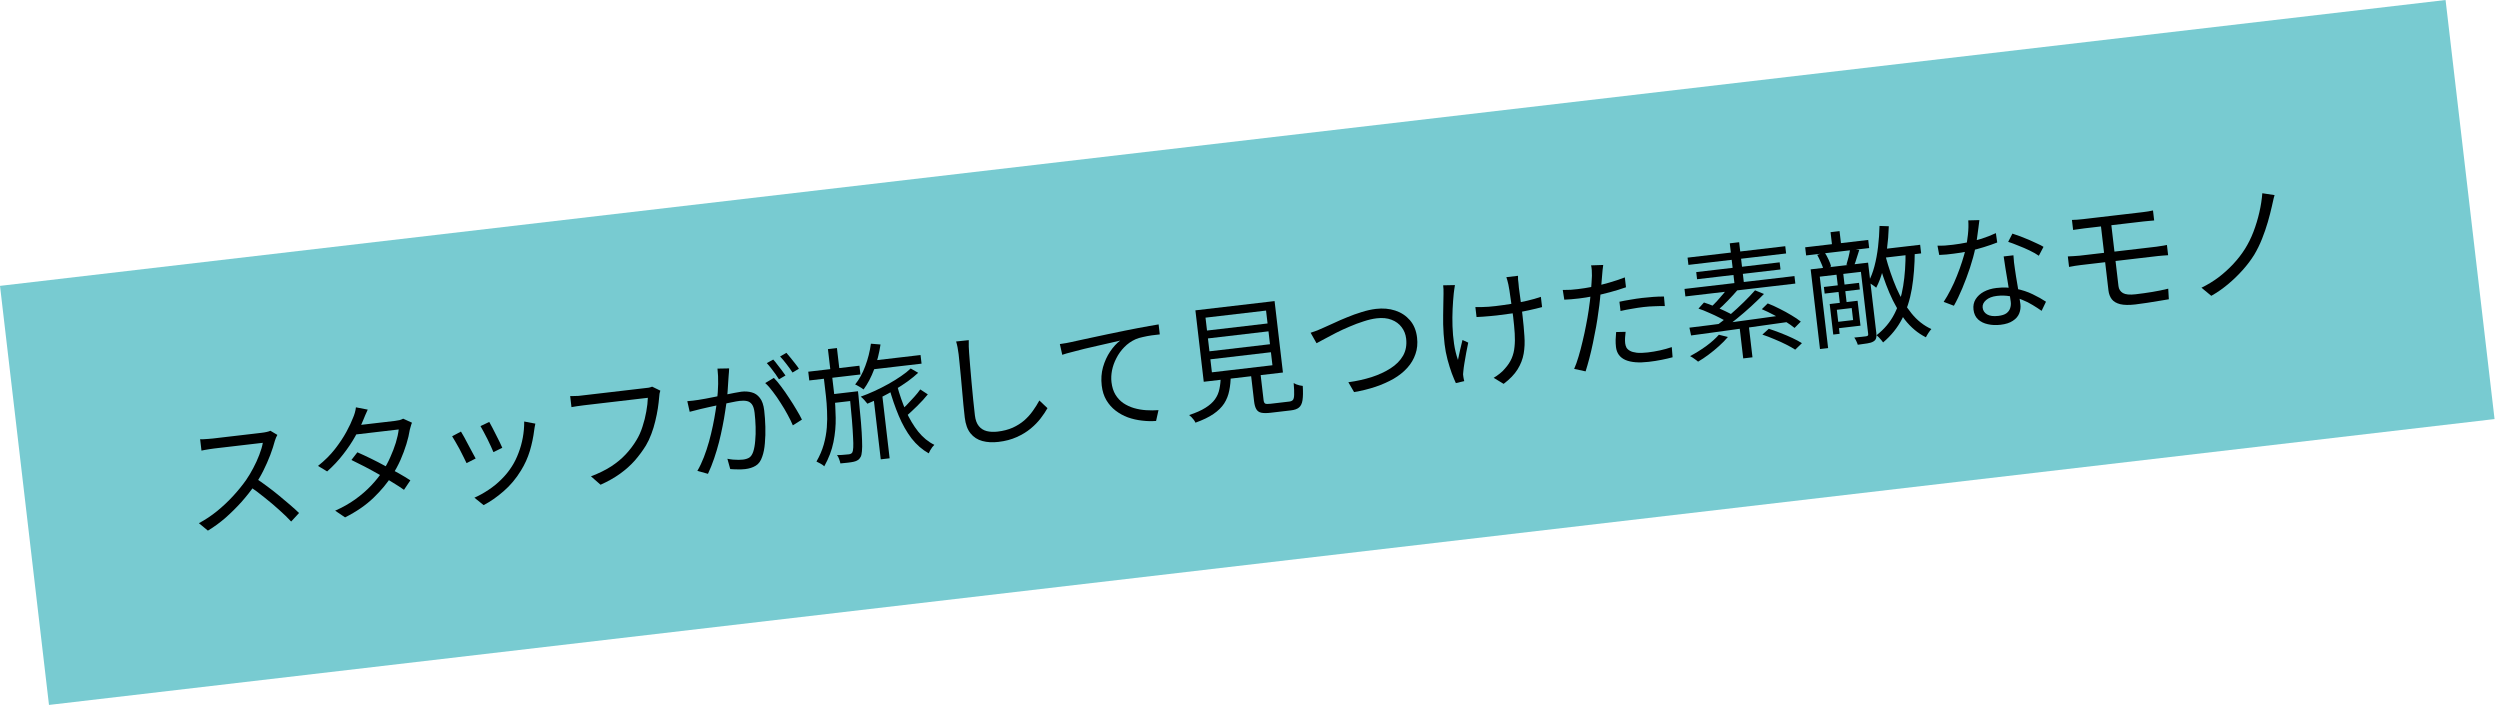 <svg width="397" height="112" viewBox="0 0 397 112" fill="none" xmlns="http://www.w3.org/2000/svg">
<rect y="45.395" width="391" height="67" transform="rotate(-6.667 0 45.395)" fill="#78CBD1"/>
<path d="M361.203 30.982C361.115 31.261 361.036 31.565 360.968 31.895C360.899 32.225 360.833 32.522 360.769 32.784C360.601 33.529 360.389 34.352 360.132 35.255C359.873 36.144 359.568 37.032 359.215 37.919C358.862 38.806 358.45 39.647 357.979 40.44C357.472 41.264 356.856 42.082 356.131 42.891C355.407 43.701 354.623 44.457 353.779 45.16C352.935 45.862 352.059 46.468 351.152 46.977L349.592 45.689C350.545 45.229 351.447 44.68 352.299 44.044C353.15 43.394 353.933 42.685 354.648 41.917C355.364 41.148 355.976 40.359 356.486 39.547C357.018 38.706 357.475 37.787 357.855 36.79C358.235 35.792 358.545 34.769 358.785 33.721C359.025 32.673 359.182 31.661 359.256 30.686L361.203 30.982Z" fill="black"/>
<path d="M329.024 34.925C329.29 34.907 329.571 34.895 329.865 34.887C330.171 34.865 330.49 34.834 330.821 34.795C331.059 34.767 331.417 34.726 331.894 34.67C332.384 34.613 332.94 34.548 333.562 34.475C334.198 34.401 334.854 34.324 335.529 34.245C336.204 34.166 336.86 34.09 337.496 34.015C338.131 33.941 338.694 33.875 339.184 33.818C339.674 33.761 340.038 33.718 340.277 33.69C340.595 33.653 340.885 33.612 341.148 33.568C341.423 33.509 341.673 33.46 341.896 33.42L342.082 35.009C341.842 35.024 341.596 35.046 341.345 35.075C341.092 35.092 340.793 35.12 340.449 35.16C340.21 35.188 339.833 35.232 339.316 35.292C338.813 35.351 338.23 35.419 337.568 35.497C336.919 35.573 336.244 35.652 335.542 35.734C334.853 35.814 334.198 35.891 333.575 35.964C332.953 36.036 332.41 36.1 331.946 36.154C331.483 36.208 331.165 36.245 330.993 36.265C330.662 36.304 330.345 36.348 330.042 36.397C329.75 36.431 329.473 36.47 329.21 36.514L329.024 34.925ZM335.848 40.591C335.891 40.962 335.942 41.392 335.999 41.882C336.055 42.359 336.11 42.836 336.166 43.312C336.222 43.789 336.272 44.22 336.317 44.604C336.36 44.974 336.393 45.252 336.415 45.438C336.472 45.928 336.709 46.296 337.128 46.543C337.544 46.776 338.209 46.839 339.123 46.732C340.063 46.622 340.948 46.499 341.778 46.361C342.621 46.223 343.467 46.05 344.315 45.843L344.411 47.524C343.897 47.611 343.351 47.701 342.771 47.796C342.193 47.904 341.594 48.001 340.973 48.087C340.354 48.186 339.726 48.273 339.09 48.347C338.097 48.463 337.297 48.449 336.689 48.305C336.08 48.148 335.633 47.885 335.349 47.516C335.062 47.133 334.887 46.67 334.824 46.127C334.782 45.77 334.735 45.366 334.682 44.916C334.628 44.452 334.572 43.975 334.515 43.485C334.456 42.982 334.4 42.499 334.345 42.035C334.29 41.558 334.239 41.121 334.192 40.724C334.174 40.565 334.144 40.313 334.104 39.969C334.062 39.612 334.016 39.214 333.965 38.777C333.912 38.327 333.86 37.883 333.809 37.446C333.758 37.009 333.712 36.619 333.672 36.274C333.63 35.917 333.599 35.652 333.579 35.48L335.23 35.307C335.249 35.466 335.28 35.731 335.323 36.102C335.367 36.472 335.415 36.889 335.469 37.353C335.524 37.816 335.577 38.273 335.63 38.724C335.682 39.174 335.729 39.571 335.769 39.916C335.809 40.26 335.836 40.485 335.848 40.591ZM328.372 40.72C328.652 40.7 328.966 40.684 329.313 40.67C329.674 40.655 329.986 40.632 330.251 40.601C330.463 40.576 330.814 40.535 331.304 40.478C331.807 40.419 332.397 40.35 333.072 40.271C333.761 40.191 334.489 40.105 335.257 40.016C336.039 39.924 336.813 39.834 337.581 39.744C338.363 39.653 339.091 39.568 339.766 39.489C340.442 39.41 341.011 39.343 341.475 39.289C341.952 39.233 342.283 39.194 342.468 39.173C342.614 39.156 342.785 39.129 342.982 39.093C343.179 39.056 343.377 39.026 343.576 39.003C343.786 38.965 343.963 38.931 344.108 38.901L344.298 40.529C344.07 40.529 343.797 40.548 343.479 40.585C343.173 40.607 342.907 40.632 342.682 40.658C342.483 40.681 342.146 40.721 341.669 40.776C341.192 40.832 340.616 40.899 339.941 40.978C339.265 41.057 338.537 41.142 337.755 41.234C336.987 41.324 336.213 41.414 335.431 41.505C334.65 41.597 333.922 41.682 333.246 41.761C332.571 41.84 331.981 41.909 331.478 41.968C330.988 42.025 330.637 42.066 330.425 42.091C330.187 42.118 329.883 42.161 329.514 42.217C329.158 42.272 328.842 42.329 328.567 42.388L328.372 40.72Z" fill="black"/>
<path d="M307.673 39.011C308.05 39.021 308.446 39.015 308.859 38.993C309.271 38.958 309.689 38.916 310.113 38.867C310.842 38.782 311.586 38.661 312.346 38.505C313.12 38.347 313.895 38.15 314.673 37.911C315.449 37.659 316.206 37.362 316.945 37.021L317.159 38.506C316.53 38.754 315.834 38.997 315.069 39.234C314.318 39.469 313.531 39.682 312.707 39.872C311.896 40.048 311.086 40.183 310.278 40.277C309.921 40.319 309.536 40.364 309.126 40.412C308.727 40.445 308.334 40.471 307.947 40.489L307.673 39.011ZM314.327 34.951C314.285 35.278 314.233 35.694 314.171 36.198C314.109 36.702 314.037 37.233 313.955 37.794C313.884 38.339 313.797 38.859 313.694 39.354C313.488 40.345 313.201 41.399 312.835 42.515C312.468 43.619 312.064 44.7 311.623 45.758C311.183 46.816 310.735 47.748 310.279 48.553L308.656 47.937C309.033 47.37 309.401 46.729 309.761 46.016C310.134 45.301 310.47 44.557 310.769 43.784C311.081 43.009 311.355 42.252 311.59 41.513C311.826 40.774 312.016 40.101 312.16 39.493C312.297 38.833 312.412 38.095 312.505 37.278C312.596 36.449 312.614 35.688 312.56 34.996L314.327 34.951ZM319.733 40.541C319.767 40.953 319.798 41.326 319.823 41.658C319.86 41.976 319.907 42.32 319.964 42.689C320.014 43.005 320.075 43.414 320.147 43.916C320.231 44.403 320.319 44.923 320.41 45.476C320.5 46.016 320.581 46.537 320.653 47.038C320.738 47.538 320.801 47.954 320.839 48.285C320.901 48.815 320.838 49.312 320.651 49.777C320.464 50.242 320.127 50.63 319.64 50.942C319.167 51.266 318.521 51.476 317.7 51.572C316.971 51.657 316.297 51.629 315.676 51.486C315.057 51.357 314.537 51.103 314.117 50.722C313.71 50.34 313.468 49.825 313.392 49.176C313.319 48.553 313.43 48.004 313.723 47.526C314.028 47.034 314.464 46.634 315.032 46.326C315.614 46.017 316.275 45.818 317.017 45.732C318.129 45.602 319.168 45.641 320.132 45.851C321.108 46.045 321.994 46.338 322.792 46.728C323.602 47.117 324.306 47.511 324.903 47.911L324.207 49.361C323.783 49.062 323.31 48.755 322.79 48.44C322.284 48.123 321.728 47.846 321.122 47.608C320.516 47.356 319.876 47.169 319.204 47.047C318.532 46.924 317.832 46.905 317.104 46.99C316.375 47.075 315.804 47.296 315.389 47.654C314.974 48.011 314.793 48.415 314.846 48.865C314.9 49.328 315.136 49.683 315.554 49.93C315.973 50.176 316.566 50.255 317.334 50.165C317.89 50.1 318.317 49.963 318.615 49.753C318.911 49.531 319.108 49.266 319.206 48.959C319.316 48.638 319.351 48.298 319.309 47.941C319.265 47.57 319.196 47.088 319.1 46.495C319.017 45.901 318.916 45.268 318.797 44.597C318.69 43.912 318.577 43.234 318.459 42.563C318.352 41.877 318.26 41.264 318.183 40.722L319.733 40.541ZM323.768 40.613C323.374 40.337 322.885 40.059 322.301 39.778C321.718 39.497 321.117 39.238 320.499 39.002C319.893 38.751 319.359 38.551 318.899 38.404L319.572 37.097C319.948 37.214 320.368 37.359 320.831 37.533C321.294 37.708 321.759 37.895 322.226 38.095C322.692 38.296 323.125 38.494 323.523 38.689C323.934 38.869 324.262 39.039 324.509 39.198L323.768 40.613Z" fill="black"/>
<path d="M289.633 45.57L295.215 44.917L295.338 45.97L289.756 46.623L289.633 45.57ZM286.662 39.272L296.674 38.102L296.825 39.393L286.813 40.563L286.662 39.272ZM290.69 36.868L292.12 36.701L292.431 39.363L291.001 39.53L290.69 36.868ZM291.624 43.484L292.697 43.359L293.285 48.385L292.212 48.51L291.624 43.484ZM287.534 42.775L295.937 41.792L296.09 43.103L288.979 43.935L290.305 55.277L289.014 55.428L287.534 42.775ZM295.361 41.86L296.652 41.709L297.96 52.893C298 53.237 297.985 53.514 297.916 53.723C297.86 53.931 297.712 54.103 297.473 54.238C297.247 54.372 296.936 54.469 296.54 54.529C296.146 54.601 295.637 54.674 295.015 54.747C294.97 54.591 294.894 54.399 294.786 54.17C294.679 53.941 294.57 53.752 294.459 53.604C294.897 53.566 295.295 53.526 295.653 53.484C296.01 53.443 296.242 53.416 296.348 53.403C296.479 53.374 296.568 53.337 296.617 53.291C296.665 53.245 296.682 53.156 296.666 53.024L295.361 41.86ZM291.11 48.216L294.984 47.763L295.446 51.716L291.572 52.169L291.454 51.156L294.275 50.826L294.052 48.919L291.231 49.249L291.11 48.216ZM290.554 48.281L291.567 48.163L292.134 53.01L291.121 53.128L290.554 48.281ZM288.575 40.478L289.734 40.061C289.961 40.397 290.174 40.781 290.372 41.215C290.569 41.635 290.706 42.001 290.783 42.314L289.571 42.798C289.492 42.472 289.355 42.099 289.158 41.679C288.973 41.244 288.779 40.844 288.575 40.478ZM293.804 39.565L295.249 39.698C295.099 40.132 294.956 40.578 294.822 41.037C294.699 41.481 294.563 41.866 294.413 42.192L293.209 42.051C293.316 41.703 293.429 41.294 293.549 40.823C293.667 40.339 293.752 39.92 293.804 39.565ZM298.661 39.601L304.919 38.87L305.079 40.24L298.821 40.972L298.661 39.601ZM298.468 35.879L299.943 35.928C299.902 37.181 299.803 38.401 299.646 39.587C299.49 40.773 299.271 41.886 298.989 42.926C298.72 43.95 298.371 44.87 297.943 45.686C297.867 45.614 297.749 45.52 297.588 45.405C297.427 45.29 297.266 45.181 297.107 45.079C296.947 44.977 296.803 44.893 296.675 44.827C297.084 44.081 297.414 43.231 297.665 42.275C297.916 41.319 298.105 40.297 298.233 39.208C298.361 38.119 298.439 37.01 298.468 35.879ZM302.601 39.886L304.067 39.855C304.056 42.058 303.901 44.056 303.6 45.85C303.298 47.63 302.78 49.228 302.046 50.643C301.324 52.043 300.321 53.288 299.039 54.377C298.974 54.278 298.879 54.154 298.754 54.008C298.63 53.861 298.499 53.715 298.361 53.571C298.225 53.439 298.104 53.325 297.999 53.23C299.217 52.282 300.16 51.159 300.827 49.859C301.494 48.56 301.959 47.082 302.222 45.427C302.496 43.757 302.623 41.91 302.601 39.886ZM299.439 40.739C299.914 42.509 300.484 44.174 301.15 45.734C301.827 47.279 302.621 48.616 303.532 49.744C304.442 50.873 305.5 51.709 306.704 52.253C306.561 52.404 306.404 52.61 306.233 52.872C306.062 53.133 305.928 53.364 305.831 53.563C304.561 52.92 303.453 51.995 302.506 50.791C301.558 49.572 300.733 48.138 300.03 46.489C299.326 44.826 298.712 43.025 298.19 41.086L299.439 40.739Z" fill="black"/>
<path d="M276.192 51.511L277.662 51.339L278.293 56.742L276.823 56.914L276.192 51.511ZM274.525 45.523L275.953 46.021C275.468 46.588 274.939 47.167 274.363 47.757C273.801 48.347 273.276 48.844 272.786 49.251L271.666 48.798C271.994 48.504 272.331 48.169 272.676 47.794C273.033 47.403 273.376 47.007 273.705 46.606C274.034 46.205 274.308 45.844 274.525 45.523ZM278.701 46.103L280.118 46.682C279.506 47.304 278.824 47.961 278.073 48.653C277.333 49.33 276.577 49.982 275.804 50.609C275.045 51.235 274.318 51.79 273.623 52.274L272.571 51.712C273.251 51.217 273.969 50.643 274.725 49.99C275.481 49.338 276.208 48.669 276.907 47.984C277.605 47.298 278.203 46.671 278.701 46.103ZM269.717 49.005L270.59 48.037C271.12 48.204 271.681 48.413 272.275 48.666C272.867 48.906 273.433 49.155 273.973 49.414C274.512 49.66 274.963 49.902 275.327 50.142L274.385 51.218C274.048 50.976 273.616 50.724 273.089 50.464C272.56 50.19 271.999 49.926 271.406 49.674C270.824 49.406 270.261 49.183 269.717 49.005ZM279.776 49.098L280.716 48.183C281.334 48.419 281.972 48.707 282.629 49.047C283.285 49.373 283.909 49.716 284.501 50.076C285.092 50.423 285.581 50.755 285.967 51.073L284.976 52.074C284.605 51.769 284.13 51.435 283.551 51.073C282.971 50.711 282.353 50.361 281.696 50.021C281.037 49.669 280.397 49.361 279.776 49.098ZM279.865 53.135L280.885 52.21C281.47 52.397 282.094 52.62 282.755 52.878C283.416 53.136 284.045 53.405 284.641 53.684C285.238 53.964 285.739 54.234 286.145 54.495L285.078 55.526C284.699 55.275 284.218 55.002 283.633 54.708C283.048 54.414 282.425 54.131 281.762 53.86C281.098 53.575 280.465 53.333 279.865 53.135ZM268.279 52.033C269.206 51.924 270.264 51.794 271.455 51.641C272.657 51.474 273.939 51.304 275.302 51.131C276.676 50.944 278.083 50.752 279.523 50.557C280.977 50.361 282.417 50.159 283.842 49.952L283.9 51.133C282.499 51.324 281.093 51.522 279.68 51.727C278.281 51.931 276.908 52.125 275.56 52.309C274.226 52.492 272.957 52.667 271.755 52.834C270.567 53 269.496 53.146 268.544 53.27L268.279 52.033ZM272.961 53.157L274.392 53.513C273.991 53.989 273.523 54.467 272.989 54.946C272.467 55.423 271.916 55.876 271.336 56.307C270.768 56.736 270.208 57.11 269.655 57.429C269.564 57.346 269.439 57.247 269.277 57.131C269.131 57.028 268.977 56.918 268.816 56.803C268.656 56.7 268.512 56.617 268.384 56.551C269.231 56.103 270.07 55.582 270.9 54.989C271.728 54.382 272.415 53.771 272.961 53.157ZM274.687 38.638L276.177 38.464L277.001 45.516L275.511 45.69L274.687 38.638ZM267.986 40.912L283.5 39.098L283.635 40.25L268.12 42.064L267.986 40.912ZM269.361 43.207L282.611 41.659L282.744 42.791L269.494 44.34L269.361 43.207ZM267.499 45.882L284.96 43.841L285.1 45.032L267.639 47.074L267.499 45.882Z" fill="black"/>
<path d="M254.591 42.075C254.551 42.308 254.516 42.587 254.487 42.912C254.458 43.238 254.435 43.502 254.419 43.706C254.382 44.193 254.334 44.763 254.276 45.414C254.23 46.05 254.167 46.722 254.089 47.429C254.024 48.135 253.937 48.83 253.829 49.514C253.739 50.236 253.617 51.028 253.463 51.892C253.307 52.743 253.139 53.601 252.958 54.468C252.778 55.335 252.585 56.156 252.381 56.932C252.176 57.708 251.98 58.388 251.794 58.974L249.976 58.582C250.22 58.03 250.453 57.379 250.674 56.628C250.906 55.862 251.12 55.052 251.316 54.197C251.524 53.34 251.707 52.493 251.865 51.656C252.033 50.804 252.17 50.023 252.275 49.312C252.354 48.834 252.422 48.329 252.481 47.798C252.54 47.268 252.593 46.752 252.642 46.249C252.689 45.734 252.722 45.267 252.74 44.848C252.77 44.415 252.789 44.064 252.798 43.794C252.805 43.512 252.798 43.217 252.775 42.911C252.753 42.605 252.716 42.347 252.665 42.139L254.591 42.075ZM250.568 45.908C251.31 45.821 252.101 45.695 252.941 45.53C253.792 45.35 254.653 45.135 255.523 44.886C256.394 44.636 257.227 44.358 258.023 44.05L258.207 45.619C257.407 45.9 256.565 46.16 255.68 46.398C254.795 46.635 253.92 46.845 253.055 47.026C252.202 47.193 251.425 47.318 250.723 47.4C250.286 47.451 249.881 47.492 249.509 47.522C249.135 47.538 248.768 47.561 248.409 47.59L248.168 46.047C248.651 46.044 249.08 46.035 249.454 46.018C249.839 45.986 250.211 45.949 250.568 45.908ZM257.166 47.915C257.69 47.8 258.261 47.693 258.88 47.594C259.511 47.48 260.145 47.386 260.78 47.312C261.363 47.243 261.947 47.188 262.533 47.147C263.132 47.104 263.701 47.084 264.238 47.089L264.375 48.603C263.864 48.596 263.321 48.605 262.747 48.632C262.171 48.646 261.592 48.687 261.01 48.755C260.387 48.827 259.767 48.92 259.149 49.033C258.543 49.13 257.939 49.248 257.338 49.385L257.166 47.915ZM258.148 52.694C258.105 53.021 258.075 53.34 258.058 53.651C258.041 53.961 258.047 54.249 258.078 54.514C258.106 54.752 258.173 54.979 258.279 55.195C258.396 55.396 258.584 55.569 258.843 55.713C259.101 55.858 259.455 55.957 259.905 56.012C260.367 56.065 260.95 56.051 261.651 55.969C262.3 55.893 262.952 55.783 263.607 55.64C264.261 55.496 264.885 55.322 265.479 55.119L265.607 56.735C265.087 56.876 264.505 57.011 263.862 57.14C263.22 57.269 262.534 57.376 261.806 57.461C260.243 57.644 259.017 57.545 258.127 57.166C257.235 56.774 256.732 56.088 256.617 55.108C256.573 54.724 256.554 54.336 256.562 53.946C256.584 53.554 256.61 53.148 256.641 52.729L258.148 52.694Z" fill="black"/>
<path d="M241.059 43.797C241.052 43.973 241.054 44.16 241.064 44.361C241.086 44.546 241.11 44.751 241.136 44.976C241.14 45.124 241.161 45.363 241.2 45.694C241.252 46.023 241.303 46.4 241.352 46.824C241.413 47.233 241.47 47.656 241.521 48.093C241.585 48.528 241.639 48.931 241.682 49.302C241.724 49.66 241.758 49.951 241.784 50.176C241.917 51.315 242.015 52.378 242.076 53.364C242.151 54.349 242.112 55.279 241.96 56.156C241.807 57.033 241.482 57.87 240.985 58.666C240.499 59.448 239.762 60.212 238.776 60.959L237.193 59.996C237.496 59.826 237.812 59.608 238.144 59.341C238.488 59.072 238.766 58.805 238.976 58.539C239.452 58.013 239.811 57.468 240.054 56.903C240.296 56.337 240.447 55.729 240.505 55.078C240.576 54.425 240.587 53.713 240.537 52.94C240.487 52.167 240.406 51.304 240.294 50.35C240.257 50.033 240.203 49.629 240.133 49.141C240.061 48.639 239.987 48.124 239.912 47.596C239.835 47.055 239.765 46.566 239.701 46.131C239.636 45.695 239.579 45.38 239.53 45.184C239.49 44.961 239.439 44.752 239.376 44.558C239.311 44.351 239.256 44.169 239.211 44.013L241.059 43.797ZM234.289 48.757C234.585 48.763 234.914 48.764 235.276 48.762C235.638 48.76 236.012 48.743 236.398 48.712C236.797 48.678 237.168 48.642 237.513 48.602C238.334 48.506 239.172 48.387 240.028 48.247C240.898 48.105 241.731 47.941 242.528 47.754C243.338 47.565 244.059 47.36 244.691 47.138L244.882 48.767C244.257 48.934 243.545 49.105 242.747 49.279C241.961 49.451 241.134 49.608 240.265 49.75C239.407 49.877 238.554 49.99 237.707 50.089C237.389 50.126 237.03 50.161 236.632 50.195C236.246 50.226 235.86 50.258 235.475 50.29C235.102 50.32 234.769 50.339 234.475 50.346L234.289 48.757ZM231.042 45.27C231.011 45.462 230.977 45.687 230.94 45.947C230.915 46.191 230.887 46.409 230.855 46.601C230.78 47.335 230.721 48.147 230.677 49.038C230.634 49.929 230.627 50.849 230.657 51.799C230.688 52.749 230.77 53.679 230.903 54.589C231.036 55.5 231.244 56.355 231.525 57.155C231.621 56.714 231.73 56.204 231.85 55.627C231.984 55.047 232.114 54.502 232.243 53.99L233.157 54.407C233.051 54.875 232.945 55.405 232.839 55.994C232.732 56.571 232.636 57.125 232.551 57.659C232.464 58.179 232.407 58.609 232.379 58.947C232.356 59.098 232.342 59.261 232.335 59.436C232.342 59.61 232.359 59.749 232.384 59.853C232.41 59.958 232.43 60.069 232.444 60.188C232.471 60.306 232.497 60.417 232.523 60.522L231.191 60.838C231.012 60.456 230.797 59.938 230.546 59.283C230.308 58.626 230.082 57.901 229.868 57.107C229.653 56.299 229.498 55.485 229.402 54.664C229.275 53.578 229.2 52.533 229.176 51.529C229.166 50.524 229.172 49.597 229.193 48.748C229.215 47.9 229.227 47.201 229.23 46.65C229.242 46.407 229.241 46.166 229.226 45.926C229.211 45.686 229.194 45.48 229.174 45.307L231.042 45.27Z" fill="black"/>
<path d="M208.126 52.842C208.476 52.734 208.824 52.613 209.171 52.478C209.53 52.329 209.887 52.173 210.244 52.011C210.652 51.828 211.175 51.593 211.813 51.304C212.448 51.001 213.145 50.698 213.901 50.395C214.656 50.078 215.429 49.8 216.22 49.56C217.023 49.305 217.781 49.136 218.496 49.052C219.609 48.922 220.633 49.011 221.568 49.318C222.503 49.624 223.281 50.138 223.903 50.857C224.524 51.576 224.899 52.492 225.029 53.605C225.141 54.558 225.055 55.434 224.772 56.232C224.503 57.029 224.071 57.757 223.477 58.417C222.895 59.063 222.177 59.637 221.323 60.139C220.467 60.629 219.504 61.057 218.432 61.423C217.373 61.776 216.238 62.056 215.027 62.265L214.119 60.699C215.427 60.52 216.657 60.248 217.81 59.885C218.96 59.509 219.966 59.043 220.827 58.486C221.702 57.927 222.362 57.259 222.808 56.482C223.253 55.692 223.415 54.787 223.296 53.767C223.216 53.078 222.977 52.475 222.581 51.958C222.184 51.427 221.648 51.033 220.973 50.776C220.312 50.518 219.531 50.442 218.631 50.547C217.982 50.623 217.283 50.785 216.533 51.034C215.782 51.269 215.03 51.552 214.276 51.882C213.521 52.198 212.802 52.53 212.118 52.879C211.447 53.226 210.846 53.544 210.316 53.834C209.786 54.125 209.37 54.348 209.066 54.504L208.126 52.842Z" fill="black"/>
<path d="M191.82 53.741L192.059 55.787L201.674 54.663L201.435 52.617L191.82 53.741ZM192.208 57.059L192.449 59.124L202.064 58.001L201.822 55.935L192.208 57.059ZM191.435 50.444L191.674 52.49L201.288 51.366L201.049 49.32L191.435 50.444ZM189.829 49.282L202.403 47.812L203.729 59.155L191.155 60.625L189.829 49.282ZM198.57 58.771L200.08 58.595L200.66 63.561C200.693 63.839 200.78 64.017 200.924 64.094C201.065 64.158 201.348 64.165 201.772 64.116C201.865 64.105 202.043 64.084 202.308 64.053C202.573 64.022 202.864 63.988 203.182 63.951C203.513 63.912 203.818 63.877 204.096 63.844C204.387 63.81 204.599 63.785 204.732 63.77C205.01 63.737 205.207 63.647 205.324 63.499C205.441 63.351 205.503 63.076 205.51 62.672C205.529 62.267 205.505 61.653 205.435 60.828C205.55 60.895 205.693 60.966 205.862 61.04C206.031 61.101 206.205 61.154 206.385 61.201C206.576 61.232 206.741 61.26 206.878 61.284C206.936 62.244 206.924 62.997 206.84 63.544C206.756 64.09 206.567 64.482 206.272 64.717C205.991 64.952 205.572 65.101 205.016 65.166C204.936 65.176 204.784 65.193 204.559 65.22C204.347 65.245 204.095 65.274 203.804 65.308C203.526 65.341 203.241 65.374 202.95 65.408C202.672 65.44 202.427 65.469 202.215 65.494C202.016 65.517 201.877 65.533 201.798 65.543C201.162 65.617 200.658 65.615 200.287 65.538C199.929 65.459 199.665 65.268 199.495 64.966C199.327 64.677 199.212 64.267 199.15 63.738L198.57 58.771ZM193.853 59.766L195.443 59.58C195.439 60.466 195.359 61.281 195.205 62.024C195.063 62.766 194.794 63.448 194.397 64.072C193.998 64.682 193.433 65.238 192.699 65.74C191.966 66.242 191.013 66.702 189.84 67.121C189.785 66.994 189.701 66.849 189.588 66.688C189.477 66.54 189.352 66.393 189.215 66.248C189.078 66.116 188.951 66.004 188.833 65.91C189.906 65.557 190.767 65.174 191.417 64.762C192.08 64.349 192.585 63.901 192.931 63.417C193.289 62.919 193.527 62.368 193.644 61.764C193.774 61.158 193.844 60.492 193.853 59.766Z" fill="black"/>
<path d="M168.305 54.637C168.687 54.579 169.03 54.525 169.333 54.477C169.635 54.414 169.877 54.366 170.061 54.331C170.374 54.254 170.826 54.154 171.416 54.032C172.017 53.894 172.705 53.747 173.478 53.589C174.25 53.419 175.082 53.241 175.973 53.056C176.864 52.871 177.762 52.686 178.667 52.5C179.387 52.348 180.07 52.215 180.714 52.099C181.357 51.97 181.955 51.86 182.508 51.769C183.059 51.664 183.553 51.579 183.988 51.515L184.174 53.104C183.802 53.134 183.378 53.184 182.903 53.253C182.428 53.322 181.961 53.41 181.504 53.517C181.045 53.611 180.65 53.731 180.318 53.877C179.642 54.184 179.047 54.603 178.532 55.133C178.028 55.648 177.612 56.227 177.285 56.87C176.956 57.499 176.723 58.15 176.587 58.824C176.463 59.483 176.434 60.103 176.503 60.686C176.594 61.468 176.806 62.134 177.139 62.686C177.47 63.224 177.885 63.666 178.381 64.011C178.891 64.354 179.452 64.617 180.064 64.8C180.69 64.983 181.334 65.095 181.997 65.138C182.66 65.182 183.317 65.179 183.969 65.129L183.586 66.846C182.854 66.904 182.1 66.885 181.324 66.788C180.562 66.702 179.824 66.534 179.11 66.281C178.394 66.016 177.741 65.656 177.151 65.201C176.561 64.747 176.074 64.193 175.688 63.54C175.303 62.887 175.059 62.117 174.955 61.23C174.834 60.197 174.902 59.222 175.157 58.306C175.424 57.376 175.804 56.546 176.296 55.817C176.788 55.089 177.318 54.51 177.885 54.081C177.468 54.184 176.951 54.304 176.337 54.443C175.722 54.582 175.055 54.734 174.336 54.899C173.629 55.048 172.923 55.212 172.218 55.388C171.514 55.564 170.85 55.736 170.225 55.903C169.612 56.055 169.099 56.202 168.686 56.344L168.305 54.637Z" fill="black"/>
<path d="M153.84 54.013C153.826 54.35 153.826 54.692 153.84 55.04C153.852 55.374 153.871 55.707 153.896 56.04C153.935 56.599 153.989 57.291 154.058 58.115C154.128 58.939 154.203 59.816 154.285 60.746C154.366 61.663 154.452 62.58 154.546 63.495C154.64 64.41 154.729 65.232 154.814 65.96C154.899 66.689 155.106 67.255 155.436 67.66C155.765 68.064 156.185 68.331 156.697 68.459C157.209 68.587 157.782 68.614 158.418 68.539C159.318 68.434 160.12 68.226 160.822 67.916C161.522 67.593 162.135 67.206 162.659 66.755C163.182 66.291 163.634 65.789 164.014 65.248C164.407 64.705 164.752 64.154 165.049 63.596L166.339 64.815C166.05 65.332 165.685 65.878 165.242 66.453C164.811 67.014 164.283 67.552 163.659 68.068C163.034 68.584 162.295 69.033 161.44 69.415C160.598 69.795 159.635 70.048 158.549 70.175C157.608 70.285 156.757 70.237 155.995 70.031C155.232 69.825 154.608 69.421 154.121 68.82C153.635 68.219 153.329 67.382 153.204 66.31C153.134 65.714 153.064 65.057 152.994 64.341C152.922 63.611 152.854 62.86 152.791 62.089C152.728 61.318 152.66 60.567 152.588 59.837C152.515 59.094 152.448 58.411 152.389 57.787C152.329 57.163 152.275 56.645 152.227 56.235C152.184 55.864 152.129 55.508 152.062 55.167C151.996 54.826 151.919 54.512 151.832 54.227L153.84 54.013Z" fill="black"/>
<path d="M138.198 57.311L146.183 56.377L146.344 57.748L138.358 58.681L138.198 57.311ZM138.666 62.693L140.076 62.528L141.274 72.778L139.864 72.943L138.666 62.693ZM138.301 54.58L139.826 54.704C139.625 56.084 139.289 57.398 138.817 58.648C138.346 59.898 137.786 60.963 137.137 61.845C137.033 61.763 136.902 61.671 136.742 61.569C136.583 61.467 136.417 61.372 136.246 61.284C136.086 61.182 135.936 61.106 135.796 61.055C136.453 60.24 136.99 59.264 137.407 58.128C137.838 56.99 138.136 55.808 138.301 54.58ZM142.461 61.222C142.843 62.654 143.309 64.003 143.86 65.267C144.422 66.517 145.073 67.609 145.813 68.543C146.567 69.475 147.42 70.174 148.374 70.639C148.277 70.731 148.165 70.859 148.036 71.021C147.921 71.183 147.813 71.35 147.712 71.522C147.625 71.694 147.549 71.85 147.485 71.992C146.451 71.415 145.54 70.622 144.75 69.613C143.973 68.59 143.296 67.394 142.72 66.025C142.144 64.656 141.635 63.172 141.193 61.572L142.461 61.222ZM146.137 61.84L147.337 62.626C146.844 63.234 146.272 63.858 145.622 64.498C144.984 65.123 144.397 65.668 143.86 66.133L142.867 65.383C143.22 65.074 143.594 64.714 143.989 64.306C144.396 63.882 144.79 63.461 145.17 63.04C145.562 62.605 145.885 62.205 146.137 61.84ZM128.35 59.026L136.475 58.076L136.638 59.467L128.513 60.416L128.35 59.026ZM131.834 62.646L135.39 62.23L135.552 63.621L131.997 64.036L131.834 62.646ZM131.475 55.439L132.905 55.272L133.337 58.966L131.907 59.134L131.475 55.439ZM134.873 62.291L136.244 62.13C136.244 62.13 136.25 62.177 136.26 62.269C136.27 62.349 136.28 62.441 136.293 62.547C136.305 62.653 136.316 62.746 136.325 62.825C136.494 64.497 136.626 65.918 136.723 67.088C136.818 68.245 136.875 69.192 136.894 69.928C136.926 70.662 136.92 71.24 136.875 71.662C136.842 72.068 136.776 72.364 136.677 72.55C136.544 72.794 136.39 72.967 136.214 73.068C136.052 73.181 135.841 73.266 135.579 73.323C135.344 73.377 135.034 73.427 134.65 73.472C134.266 73.517 133.868 73.557 133.456 73.591C133.419 73.394 133.353 73.167 133.255 72.91C133.173 72.665 133.061 72.45 132.918 72.265C133.335 72.27 133.709 72.253 134.04 72.214C134.373 72.189 134.625 72.166 134.797 72.146C134.943 72.129 135.053 72.096 135.128 72.047C135.218 72.01 135.296 71.933 135.363 71.818C135.428 71.69 135.473 71.436 135.496 71.058C135.518 70.679 135.509 70.136 135.466 69.43C135.437 68.722 135.378 67.809 135.287 66.692C135.197 65.575 135.071 64.207 134.908 62.589L134.873 62.291ZM130.779 59.648L132.11 59.492L132.488 62.73C132.62 63.856 132.693 65.056 132.708 66.329C132.734 67.588 132.616 68.877 132.354 70.196C132.091 71.502 131.603 72.788 130.892 74.052C130.754 73.907 130.564 73.769 130.32 73.636C130.089 73.502 129.868 73.387 129.655 73.291C130.169 72.398 130.554 71.501 130.811 70.598C131.066 69.683 131.229 68.778 131.299 67.883C131.367 66.976 131.379 66.102 131.334 65.261C131.303 64.419 131.244 63.628 131.157 62.886L130.779 59.648ZM144.621 58.513L145.809 59.2C145.349 59.63 144.804 60.076 144.173 60.539C143.541 60.989 142.855 61.438 142.116 61.887C141.388 62.321 140.644 62.73 139.883 63.114C139.136 63.497 138.423 63.829 137.744 64.109C137.616 63.937 137.453 63.741 137.253 63.523C137.053 63.304 136.864 63.125 136.686 62.985C137.37 62.744 138.087 62.452 138.839 62.109C139.591 61.766 140.333 61.391 141.064 60.983C141.794 60.575 142.464 60.161 143.073 59.741C143.695 59.32 144.211 58.91 144.621 58.513Z" fill="black"/>
<path d="M115.785 58.501C115.78 58.689 115.77 58.892 115.755 59.108C115.738 59.312 115.722 59.515 115.705 59.718C115.679 59.95 115.656 60.275 115.638 60.693C115.62 61.111 115.591 61.557 115.553 62.032C115.526 62.491 115.491 62.938 115.448 63.373C115.367 63.946 115.269 64.602 115.154 65.34C115.051 66.064 114.914 66.845 114.744 67.684C114.585 68.508 114.395 69.356 114.175 70.227C113.953 71.085 113.697 71.941 113.408 72.793C113.118 73.646 112.791 74.463 112.426 75.244L110.74 74.777C111.121 74.128 111.465 73.403 111.775 72.602C112.084 71.8 112.356 70.977 112.593 70.13C112.828 69.27 113.032 68.428 113.204 67.602C113.376 66.776 113.515 66.015 113.621 65.318C113.74 64.606 113.823 63.999 113.872 63.497C113.966 62.694 114.022 61.855 114.041 60.98C114.059 60.105 114.024 59.291 113.936 58.536L115.785 58.501ZM122.887 60.006C123.252 60.367 123.642 60.831 124.057 61.4C124.486 61.968 124.905 62.569 125.315 63.206C125.739 63.841 126.126 64.46 126.479 65.064C126.844 65.665 127.134 66.189 127.347 66.633L125.903 67.547C125.697 67.048 125.424 66.489 125.083 65.871C124.756 65.252 124.388 64.63 123.979 64.007C123.582 63.368 123.17 62.772 122.743 62.218C122.328 61.649 121.918 61.187 121.514 60.831L122.887 60.006ZM109.144 63.707C109.463 63.683 109.762 63.655 110.04 63.622C110.318 63.59 110.616 63.548 110.932 63.498C111.222 63.451 111.597 63.387 112.057 63.306C112.529 63.211 113.035 63.111 113.573 63.008C114.11 62.892 114.647 62.782 115.186 62.679C115.722 62.562 116.214 62.465 116.661 62.385C117.107 62.293 117.462 62.231 117.727 62.2C118.323 62.131 118.871 62.167 119.371 62.31C119.883 62.438 120.313 62.73 120.662 63.186C121.022 63.627 121.255 64.298 121.36 65.199C121.451 65.98 121.511 66.832 121.538 67.755C121.564 68.665 121.539 69.541 121.462 70.382C121.398 71.209 121.259 71.916 121.046 72.505C120.819 73.203 120.473 73.686 120.007 73.955C119.544 74.238 118.987 74.417 118.338 74.493C117.954 74.537 117.54 74.552 117.095 74.537C116.665 74.534 116.287 74.517 115.962 74.488L115.509 72.85C115.798 72.91 116.098 72.956 116.411 72.986C116.721 73.004 117.018 73.016 117.301 73.023C117.582 73.017 117.809 73.004 117.981 72.984C118.352 72.941 118.676 72.842 118.953 72.689C119.229 72.522 119.447 72.208 119.608 71.746C119.767 71.272 119.874 70.689 119.927 69.998C119.994 69.305 120.016 68.571 119.992 67.795C119.969 67.019 119.915 66.274 119.831 65.559C119.76 64.95 119.621 64.503 119.413 64.218C119.205 63.934 118.936 63.757 118.606 63.688C118.276 63.62 117.899 63.61 117.475 63.66C117.144 63.698 116.697 63.777 116.133 63.897C115.569 64.003 114.966 64.127 114.324 64.269C113.682 64.398 113.086 64.528 112.538 64.659C112.002 64.789 111.584 64.885 111.283 64.947C111.047 65.001 110.754 65.076 110.403 65.171C110.063 65.251 109.77 65.325 109.523 65.394L109.144 63.707ZM122.789 57.098C122.988 57.303 123.199 57.56 123.423 57.87C123.659 58.164 123.896 58.472 124.135 58.793C124.372 59.101 124.573 59.38 124.736 59.629L123.699 60.234C123.549 59.983 123.362 59.703 123.138 59.393C122.914 59.084 122.683 58.775 122.446 58.467C122.208 58.16 121.982 57.891 121.767 57.661L122.789 57.098ZM124.879 56.028C125.081 56.26 125.307 56.529 125.557 56.835C125.808 57.141 126.052 57.448 126.289 57.756C126.525 58.051 126.717 58.317 126.866 58.555L125.849 59.157C125.586 58.745 125.273 58.305 124.909 57.837C124.544 57.356 124.201 56.947 123.88 56.608L124.879 56.028Z" fill="black"/>
<path d="M104.86 62.033C104.811 62.187 104.769 62.346 104.735 62.511C104.713 62.675 104.695 62.858 104.678 63.062C104.634 63.604 104.563 64.203 104.465 64.858C104.366 65.501 104.23 66.175 104.057 66.879C103.896 67.569 103.687 68.252 103.431 68.926C103.185 69.586 102.9 70.189 102.575 70.737C102.056 71.577 101.465 72.378 100.802 73.14C100.138 73.888 99.36 74.584 98.468 75.225C97.577 75.866 96.544 76.45 95.371 76.976L93.846 75.644C95.105 75.161 96.177 74.633 97.064 74.06C97.961 73.472 98.732 72.831 99.376 72.138C100.02 71.446 100.572 70.717 101.033 69.951C101.44 69.3 101.771 68.57 102.026 67.761C102.294 66.951 102.495 66.149 102.631 65.355C102.778 64.546 102.86 63.818 102.879 63.171C102.693 63.193 102.342 63.234 101.826 63.294C101.309 63.355 100.7 63.426 99.998 63.508C99.296 63.59 98.561 63.676 97.793 63.766C97.038 63.854 96.31 63.939 95.608 64.021C94.906 64.103 94.297 64.174 93.781 64.235C93.264 64.295 92.913 64.336 92.728 64.358C92.331 64.404 91.967 64.453 91.638 64.505C91.308 64.557 91.012 64.605 90.748 64.65L90.544 62.901C90.731 62.893 90.939 62.889 91.167 62.889C91.395 62.889 91.629 62.882 91.869 62.867C92.107 62.839 92.332 62.813 92.544 62.788C92.703 62.77 92.988 62.736 93.398 62.688C93.809 62.641 94.292 62.584 94.849 62.519C95.418 62.452 96.021 62.382 96.656 62.308C97.305 62.232 97.941 62.157 98.563 62.085C99.199 62.011 99.788 61.942 100.331 61.878C100.888 61.813 101.358 61.758 101.742 61.713C102.126 61.668 102.384 61.638 102.516 61.623C102.662 61.606 102.828 61.586 103.013 61.565C103.197 61.53 103.378 61.475 103.558 61.4L104.86 62.033Z" fill="black"/>
<path d="M77.694 67.001C77.81 67.189 77.964 67.473 78.156 67.853C78.347 68.22 78.547 68.613 78.757 69.031C78.98 69.448 79.181 69.847 79.36 70.229C79.537 70.598 79.672 70.891 79.765 71.108L78.355 71.797C78.276 71.578 78.147 71.284 77.97 70.915C77.806 70.545 77.619 70.151 77.409 69.732C77.198 69.301 76.99 68.902 76.786 68.537C76.582 68.171 76.421 67.881 76.302 67.667L77.694 67.001ZM85.015 67.273C84.972 67.479 84.934 67.671 84.901 67.85C84.88 68.013 84.857 68.164 84.833 68.301C84.695 69.418 84.462 70.526 84.134 71.624C83.805 72.71 83.335 73.745 82.725 74.729C81.948 76.001 81.028 77.095 79.968 78.011C78.92 78.926 77.865 79.66 76.802 80.214L75.335 79.036C76.075 78.708 76.813 78.3 77.548 77.811C78.296 77.321 78.989 76.757 79.625 76.118C80.276 75.478 80.833 74.789 81.297 74.05C81.705 73.412 82.052 72.707 82.338 71.935C82.637 71.162 82.864 70.35 83.02 69.499C83.176 68.649 83.25 67.794 83.244 66.936L85.015 67.273ZM73.201 68.533C73.334 68.746 73.502 69.035 73.705 69.4C73.909 69.766 74.124 70.17 74.351 70.614C74.589 71.042 74.812 71.459 75.02 71.864C75.24 72.255 75.412 72.57 75.534 72.811L74.089 73.544C73.98 73.301 73.822 72.978 73.613 72.572C73.416 72.152 73.198 71.721 72.959 71.28C72.719 70.838 72.491 70.435 72.274 70.071C72.07 69.706 71.912 69.442 71.799 69.281L73.201 68.533Z" fill="black"/>
<path d="M56.752 71.825C57.431 72.121 58.148 72.454 58.902 72.822C59.657 73.19 60.407 73.579 61.153 73.989C61.91 74.383 62.634 74.775 63.324 75.164C64.014 75.553 64.628 75.925 65.166 76.278L64.154 77.786C63.656 77.428 63.06 77.041 62.367 76.625C61.686 76.195 60.965 75.769 60.204 75.348C59.442 74.913 58.682 74.499 57.924 74.104C57.167 73.709 56.461 73.356 55.807 73.043L56.752 71.825ZM65.425 67.126C65.349 67.283 65.284 67.471 65.229 67.693C65.173 67.9 65.121 68.088 65.073 68.254C64.967 68.952 64.787 69.711 64.534 70.532C64.281 71.354 63.969 72.189 63.599 73.038C63.227 73.874 62.785 74.69 62.274 75.488C61.516 76.691 60.527 77.881 59.309 79.057C58.102 80.218 56.599 81.253 54.799 82.161L53.224 81.097C54.411 80.569 55.475 79.968 56.417 79.294C57.37 78.606 58.211 77.876 58.94 77.106C59.669 76.337 60.289 75.559 60.802 74.775C61.247 74.105 61.639 73.381 61.977 72.603C62.329 71.824 62.622 71.058 62.857 70.306C63.089 69.54 63.242 68.838 63.315 68.198L55.945 69.06L56.416 67.575L62.733 66.837C62.998 66.806 63.241 66.764 63.463 66.711C63.684 66.645 63.87 66.57 64.021 66.485L65.425 67.126ZM58.396 65.048C58.255 65.333 58.122 65.63 57.997 65.94C57.872 66.25 57.768 66.504 57.683 66.702C57.371 67.477 56.948 68.338 56.415 69.287C55.893 70.22 55.259 71.167 54.512 72.127C53.778 73.085 52.925 73.997 51.952 74.863L50.5 73.985C51.557 73.15 52.453 72.26 53.188 71.315C53.924 70.37 54.529 69.46 55.004 68.586C55.479 67.711 55.834 66.958 56.069 66.327C56.155 66.142 56.246 65.89 56.343 65.57C56.438 65.237 56.498 64.941 56.521 64.683L58.396 65.048Z" fill="black"/>
<path d="M44.045 69.061C43.988 69.149 43.917 69.291 43.833 69.489C43.76 69.672 43.699 69.84 43.65 69.993C43.474 70.672 43.228 71.432 42.91 72.275C42.591 73.104 42.225 73.932 41.811 74.759C41.398 75.586 40.949 76.343 40.466 77.031C39.833 77.937 39.126 78.832 38.343 79.715C37.559 80.586 36.723 81.415 35.835 82.204C34.946 82.979 34.006 83.666 33.015 84.265L31.588 83.082C32.611 82.533 33.577 81.89 34.484 81.153C35.403 80.401 36.249 79.604 37.023 78.762C37.809 77.905 38.496 77.06 39.083 76.226C39.473 75.657 39.849 75.029 40.212 74.342C40.586 73.641 40.907 72.939 41.174 72.236C41.453 71.519 41.639 70.88 41.735 70.318C41.629 70.331 41.377 70.36 40.98 70.406C40.583 70.453 40.113 70.508 39.57 70.571C39.027 70.635 38.457 70.701 37.861 70.771C37.265 70.841 36.696 70.907 36.153 70.971C35.61 71.034 35.14 71.089 34.743 71.135C34.358 71.18 34.107 71.21 33.988 71.224C33.763 71.25 33.505 71.287 33.215 71.334C32.939 71.38 32.682 71.423 32.445 71.464C32.222 71.504 32.071 71.535 31.993 71.558L31.782 69.75C31.876 69.752 32.044 69.753 32.285 69.751C32.538 69.735 32.805 69.718 33.084 69.698C33.364 69.679 33.603 69.658 33.802 69.635C33.948 69.618 34.212 69.587 34.597 69.542C34.981 69.497 35.438 69.443 35.967 69.381C36.51 69.318 37.073 69.252 37.656 69.184C38.238 69.116 38.795 69.051 39.324 68.989C39.867 68.925 40.331 68.871 40.715 68.826C41.099 68.781 41.351 68.752 41.47 68.738C41.801 68.7 42.091 68.652 42.339 68.596C42.601 68.539 42.802 68.475 42.941 68.405L44.045 69.061ZM40.601 75.948C41.197 76.335 41.811 76.766 42.444 77.243C43.09 77.718 43.725 78.214 44.349 78.731C44.972 79.236 45.553 79.725 46.092 80.199C46.629 80.66 47.094 81.082 47.488 81.466L46.237 82.82C45.699 82.239 45.063 81.621 44.329 80.969C43.593 80.303 42.819 79.649 42.005 79.005C41.204 78.347 40.402 77.75 39.601 77.213L40.601 75.948Z" fill="black"/>
</svg>
